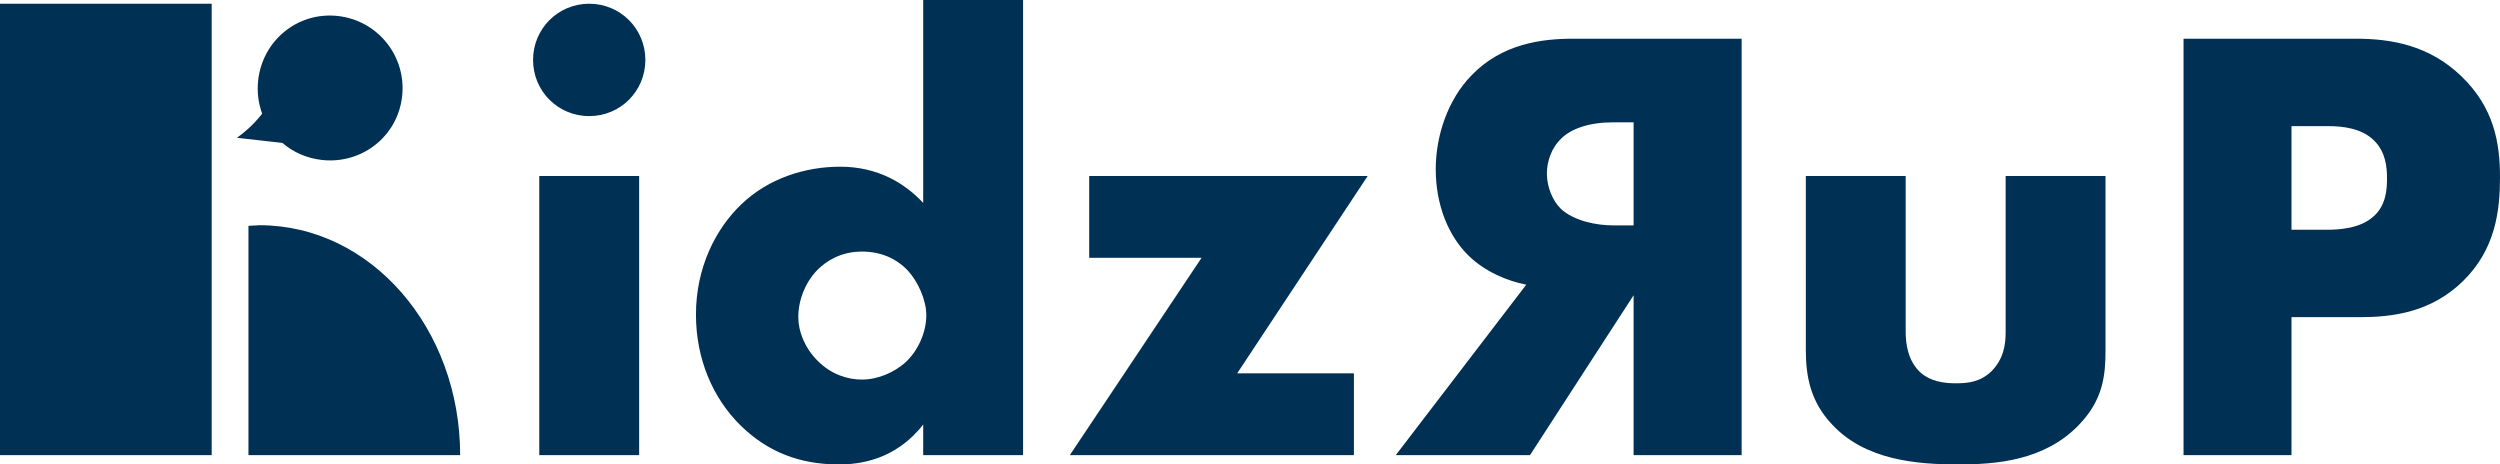 <svg xmlns="http://www.w3.org/2000/svg" fill="#003054" viewBox="0 0 32168 5976"><path d="M8224 5856H6939V2265h1285v3591zM7582 48c401 0 722 322 722 723 0 402-321 723-722 723-402 0-723-321-723-723 0-401 321-723 723-723zM11646 4667c169-153 273-394 273-610 0-201-112-442-241-579-145-152-345-241-586-241-273 0-458 121-571 233-144 145-249 370-249 611 0 184 81 393 249 562 177 177 386 241 571 241 209 0 417-96 554-217zm1518 1189h-1285v-394c-362 466-836 514-1085 514-514 0-923-168-1261-498-361-353-578-859-578-1430 0-610 257-1108 586-1421 354-338 828-482 1270-482 490 0 835 217 1068 466V0h1285v5856zM15919 4804h1502v1052h-3655l1695-2539h-1446V2265h3583zM21020 1574h-265c-305 0-538 81-667 209-120 113-184 289-184 450 0 169 72 346 176 450 169 161 466 217 675 217h265V1574zm1390-1076v5358h-1390V3799l-1333 2057h-1727l1679-2193c-249-48-531-169-739-370-265-257-426-658-426-1116 0-426 153-892 458-1205 393-410 907-474 1309-474h2169zM24521 2265v2008c0 145 25 370 193 523 129 112 297 136 450 136 161 0 313-16 458-152 160-161 185-346 185-507V2265h1285v2241c0 306-24 635-345 964-442 458-1061 506-1551 506-538 0-1197-56-1622-514-274-289-338-610-338-956V2265h1285zM29485 2956h466c145 0 418-16 587-169 168-144 176-361 176-490 0-144-16-337-160-482-161-168-418-192-595-192h-474v1333zm0 1125v1775h-1389V498h2217c465 0 948 88 1357 482 418 402 498 851 498 1301 0 426-56 924-474 1334-417 409-916 466-1333 466h-876zM0 48h2724v5808H0zM3197 5856V2906c45 0 97-8 142-8 1434 0 2582 1328 2582 2958H3197zM4349 206c-515-58-969 311-1027 826-17 152 3 298 51 430-5 7-10 13-15 20-108 134-221 228-309 291l585 66c137 118 310 197 506 219 515 58 976-302 1034-817s-310-977-825-1035z"/></svg>
